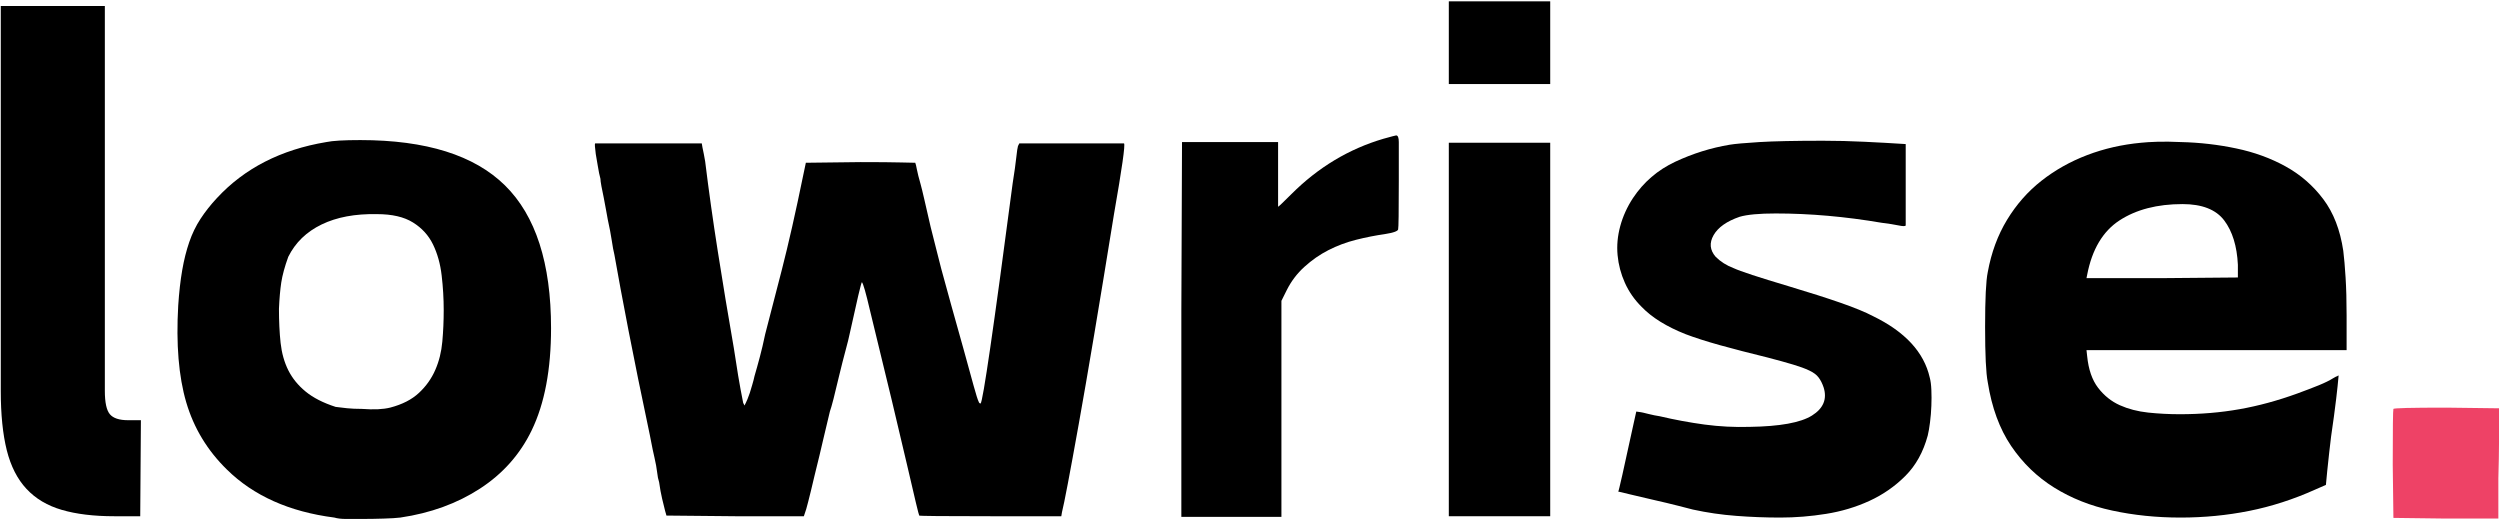 <svg width="1017" height="212" viewBox="0 0 1017 212" fill="none" xmlns="http://www.w3.org/2000/svg">
<path d="M0.317 2.441H42.65V159.004C42.65 163.712 43.327 166.879 44.692 168.504C46.051 170.129 48.536 170.941 52.15 170.941H57.317L57.046 210.004H46.463C38.129 210.004 31.025 209.139 25.15 207.42C19.275 205.712 14.484 202.863 10.775 198.879C7.067 194.905 4.39 189.66 2.754 183.15C1.129 176.639 0.317 168.587 0.317 159.004V2.441Z" fill="black"/>
<path d="M153.355 87.108C144.491 86.931 136.985 88.332 130.834 91.316C124.678 94.29 120.157 98.67 117.272 104.462C115.824 108.451 114.876 111.936 114.418 114.92C113.97 117.894 113.657 121.462 113.48 125.629C113.48 130.701 113.699 135.316 114.147 139.483C114.605 143.639 115.647 147.347 117.272 150.608C118.897 153.858 121.241 156.748 124.314 159.274C127.397 161.806 131.47 163.889 136.543 165.524C137.803 165.707 139.34 165.889 141.147 166.066C142.949 166.248 144.944 166.337 147.126 166.337C149.652 166.519 151.86 166.566 153.751 166.483C155.652 166.389 157.334 166.16 158.793 165.795C163.668 164.519 167.548 162.524 170.438 159.816C173.34 157.108 175.553 153.993 177.084 150.462C178.626 146.936 179.574 143.097 179.939 138.941C180.314 134.774 180.501 130.519 180.501 126.17C180.501 121.462 180.22 116.764 179.668 112.066C179.126 107.358 177.949 103.149 176.147 99.441C174.34 95.733 171.626 92.754 168.001 90.504C164.386 88.243 159.506 87.108 153.355 87.108ZM132.73 57.795C135.272 57.254 139.886 56.983 146.584 56.983C173.345 56.983 192.965 63.139 205.439 75.441C217.923 87.733 224.168 107.087 224.168 133.504C224.168 150.326 221.548 164.16 216.314 175.004C211.605 184.78 204.59 192.696 195.272 198.754C185.965 204.806 175.157 208.738 162.855 210.545C161.23 210.738 158.965 210.879 156.064 210.962C153.173 211.056 150.194 211.108 147.126 211.108C144.761 211.108 142.631 211.108 140.73 211.108C138.84 211.108 137.261 210.92 136.001 210.545C117.72 208.196 103.157 201.691 92.314 191.024C84.355 183.243 78.834 174.118 75.751 163.629C72.678 153.129 71.595 140.014 72.501 124.274C72.86 118.847 73.402 114.056 74.126 109.899C74.845 105.733 75.798 101.936 76.98 98.504C78.157 95.061 79.694 91.894 81.584 89.004C83.485 86.103 85.699 83.295 88.23 80.587C99.449 68.462 114.282 60.868 132.73 57.795Z" fill="black"/>
<path d="M242.09 58.337H285.486L285.757 59.962C285.95 60.868 286.137 61.774 286.32 62.691C286.497 63.597 286.679 64.587 286.861 65.67C288.304 77.42 290.017 89.629 292.007 102.295C293.991 114.962 296.163 128.077 298.528 141.629C299.07 145.254 299.653 148.972 300.278 152.774C300.913 156.566 301.596 160.269 302.32 163.879L302.861 164.962L303.403 163.879C303.58 163.519 303.804 163.024 304.07 162.399C304.346 161.764 304.663 160.899 305.028 159.816C305.205 159.274 305.517 158.243 305.965 156.712C306.424 155.17 306.741 153.941 306.924 153.024C307.283 151.764 307.642 150.498 308.007 149.233C308.382 147.972 308.747 146.618 309.111 145.17C309.471 143.728 309.83 142.285 310.195 140.837C310.554 139.379 310.913 137.748 311.278 135.941C313.08 129.066 315.34 120.337 318.049 109.754C320.767 99.17 323.663 86.373 326.736 71.358L327.82 66.212L350.07 65.941C357.486 65.941 362.997 65.993 366.611 66.087C370.236 66.17 372.137 66.212 372.32 66.212C372.497 66.576 372.721 67.478 372.986 68.92C373.262 70.368 373.762 72.353 374.486 74.879C374.846 76.16 375.346 78.201 375.986 81.004C376.622 83.795 377.486 87.545 378.57 92.254C379.471 95.879 380.283 99.097 381.007 101.899C381.726 104.691 382.361 107.181 382.903 109.358C384.163 113.873 385.517 118.806 386.965 124.149C388.424 129.483 390.054 135.311 391.861 141.629C393.663 148.144 395.059 153.212 396.049 156.837C397.049 160.452 397.726 162.618 398.09 163.337C398.267 163.879 398.538 164.149 398.903 164.149C399.82 163.608 404.163 133.764 411.945 74.608C412.663 70.097 413.158 66.576 413.424 64.045C413.7 61.504 413.929 59.962 414.111 59.42L414.653 58.337H457.257C457.799 58.879 456.434 68.472 453.174 87.108C447.215 123.998 442.424 152.535 438.799 172.712C435.184 192.879 432.924 204.764 432.007 208.379L431.736 210.004H402.986C383.804 210.004 374.122 209.91 373.945 209.733C373.762 209.55 372.09 202.587 368.924 188.837C365.757 175.103 360.741 154.212 353.882 126.17C352.241 119.118 351.153 115.316 350.611 114.774C350.247 115.316 348.622 122.191 345.736 135.399C345.372 137.207 344.783 139.603 343.965 142.587C343.158 145.577 342.299 148.962 341.382 152.754C339.575 160.535 338.309 165.42 337.59 167.42C336.866 170.311 336.007 173.931 335.007 178.274C334.017 182.608 332.804 187.67 331.361 193.462C330.262 198.17 329.392 201.738 328.757 204.17C328.132 206.613 327.726 208.014 327.549 208.379L327.007 210.004H299.07L271.111 209.733L270.57 207.837C270.205 206.389 269.799 204.717 269.34 202.816C268.892 200.925 268.491 198.712 268.132 196.17C267.767 195.087 267.497 193.733 267.32 192.108C267.137 190.483 266.778 188.488 266.236 186.129C265.695 183.78 265.283 181.847 265.007 180.316C264.741 178.774 264.517 177.644 264.34 176.92C260.892 160.629 257.997 146.431 255.653 134.316C253.304 122.191 251.403 111.972 249.945 103.649C249.58 102.207 249.221 100.264 248.861 97.816C248.497 95.373 247.955 92.524 247.236 89.274C247.054 88.373 246.825 87.108 246.549 85.483C246.283 83.847 245.971 82.17 245.611 80.462C245.247 78.743 244.929 77.16 244.653 75.712C244.387 74.254 244.257 73.254 244.257 72.712C243.892 71.451 243.533 69.691 243.174 67.441C242.809 65.181 242.538 63.587 242.361 62.67C241.997 59.962 241.908 58.519 242.09 58.337Z" fill="black"/>
<path d="M562.802 56.441C566.052 55.54 567.766 55.087 567.948 55.087C568.667 55.087 569.032 55.993 569.032 57.795V73.524C569.032 86.191 568.938 92.795 568.761 93.337C568.578 94.061 566.771 94.691 563.344 95.233C559.537 95.774 555.641 96.545 551.657 97.545C547.683 98.545 543.933 99.951 540.407 101.754C536.875 103.561 533.62 105.826 530.636 108.545C527.646 111.254 525.25 114.415 523.448 118.024L521.282 122.379V210.274H480.573V126.712L480.844 57.795H519.927V84.108C520.104 84.108 521.912 82.394 525.344 78.962C536.203 68.103 548.688 60.597 562.802 56.441Z" fill="black"/>
<path d="M589.377 58.066H630.627V210.004H589.377V58.066ZM589.377 0.545H630.627V34.191H589.377V0.545Z" fill="black"/>
<path d="M703.616 58.878C705.783 58.519 709.804 58.16 715.679 57.795C721.564 57.436 730.205 57.253 741.595 57.253C747.205 57.253 752.814 57.394 758.429 57.67C764.038 57.936 769.642 58.248 775.241 58.608V91.712C775.059 92.076 774.106 92.076 772.387 91.712C770.679 91.352 768.371 90.993 765.47 90.628C750.647 88.102 736.272 86.837 722.345 86.837C715.647 86.837 710.762 87.29 707.679 88.191C702.439 89.998 698.913 92.483 697.095 95.649C695.288 98.816 695.564 101.753 697.929 104.462C699.913 106.451 702.351 107.993 705.241 109.087C707.96 110.352 715.377 112.79 727.491 116.399C735.991 118.941 743.085 121.207 748.783 123.191C754.491 125.181 758.877 126.983 761.95 128.608C774.976 134.941 782.663 143.264 785.012 153.566C785.371 154.847 785.595 156.524 785.679 158.608C785.772 160.681 785.772 162.847 785.679 165.108C785.595 167.373 785.413 169.587 785.137 171.753C784.871 173.92 784.559 175.733 784.2 177.191C782.392 183.868 779.366 189.337 775.116 193.587C770.866 197.847 765.976 201.243 760.45 203.774C754.934 206.3 749.059 208.056 742.825 209.045C736.585 210.045 730.392 210.545 724.241 210.545C718.267 210.545 712.293 210.316 706.325 209.858C700.351 209.41 694.476 208.556 688.7 207.295C687.976 207.113 686.033 206.613 682.866 205.795C679.7 204.988 676.304 204.175 672.679 203.358C669.064 202.55 665.809 201.785 662.908 201.066C660.017 200.342 658.481 199.983 658.304 199.983C658.481 199.983 660.564 190.753 664.554 172.295L665.637 167.42L667.533 167.691C667.71 167.691 668.705 167.92 670.512 168.378C672.314 168.826 673.851 169.139 675.116 169.316C681.267 170.764 687.371 171.894 693.429 172.712C699.496 173.519 705.606 173.832 711.762 173.649C724.054 173.472 732.502 171.936 737.116 169.045C741.741 166.144 743.325 162.347 741.866 157.649C741.325 156.024 740.642 154.67 739.825 153.587C739.017 152.493 737.752 151.54 736.033 150.733C734.325 149.915 732.106 149.102 729.387 148.295C726.679 147.477 723.241 146.524 719.075 145.441C711.658 143.623 705.189 141.951 699.679 140.42C694.163 138.878 689.502 137.389 685.7 135.941C677.918 132.858 671.955 129.149 667.804 124.816C664.897 121.931 662.637 118.681 661.012 115.066C659.387 111.441 658.392 107.686 658.033 103.795C657.668 99.91 658.033 95.972 659.116 91.983C660.2 87.998 661.918 84.201 664.283 80.587C668.616 74.076 674.351 69.144 681.491 65.795C688.642 62.451 696.017 60.144 703.616 58.878Z" fill="black"/>
<path d="M887.849 83.024C877.542 83.024 868.995 85.243 862.203 89.67C855.422 94.103 851.042 101.478 849.057 111.795L848.787 113.149H879.432L910.37 112.879V107.712C910.005 100.118 908.151 94.103 904.807 89.67C901.458 85.243 895.807 83.024 887.849 83.024ZM871.037 58.066C872.662 57.889 874.828 57.754 877.537 57.67C880.255 57.577 883.516 57.618 887.307 57.795C894.901 57.978 902.36 58.837 909.682 60.379C917.016 61.91 923.708 64.347 929.766 67.691C935.833 71.04 940.943 75.478 945.099 81.004C949.266 86.519 951.979 93.524 953.245 102.024C953.604 104.915 953.917 108.535 954.182 112.879C954.459 117.212 954.599 122.368 954.599 128.337V142.441H848.787L849.057 144.899C849.599 150.316 851.083 154.608 853.516 157.774C855.958 160.941 858.896 163.295 862.328 164.837C865.771 166.379 869.62 167.379 873.87 167.837C878.12 168.285 882.417 168.504 886.766 168.504C895.266 168.504 903.354 167.827 911.037 166.462C918.729 165.103 926.557 162.978 934.516 160.087C937.958 158.827 940.896 157.702 943.328 156.712C945.771 155.712 947.714 154.754 949.162 153.837C950.078 153.295 950.625 153.024 950.807 153.024C950.985 152.847 951.167 152.754 951.349 152.754C951.349 152.936 951.209 154.389 950.932 157.108C950.667 159.816 950.172 163.889 949.453 169.316C948.537 175.472 947.896 180.353 947.537 183.962C947.172 187.587 946.901 190.118 946.724 191.566L946.182 197.254L941.849 199.149C932.985 203.134 924.026 206.03 914.974 207.837C905.932 209.639 896.62 210.545 887.037 210.545C877.271 210.545 868 209.592 859.224 207.691C850.443 205.8 842.578 202.681 835.62 198.337C828.662 194.004 822.828 188.358 818.12 181.399C813.412 174.431 810.245 165.79 808.62 155.483C807.896 151.858 807.537 144.353 807.537 132.962C807.537 121.561 807.896 114.144 808.62 110.712C810.063 102.754 812.682 95.66 816.474 89.42C820.276 83.17 824.938 77.879 830.453 73.545C835.979 69.201 842.182 65.712 849.057 63.087C855.932 60.462 863.255 58.79 871.037 58.066Z" fill="black"/>
<path d="M973.638 166.366C973.638 166.007 980.794 165.825 995.117 165.825L1016.6 166.096V172.075C1016.6 173.523 1016.6 176.148 1016.6 179.95C1016.6 183.752 1016.5 188.648 1016.33 194.637V210.95H994.846L973.638 210.679L973.367 188.929C973.367 174.252 973.455 166.731 973.638 166.366Z" fill="#EE4266"/>
</svg>
